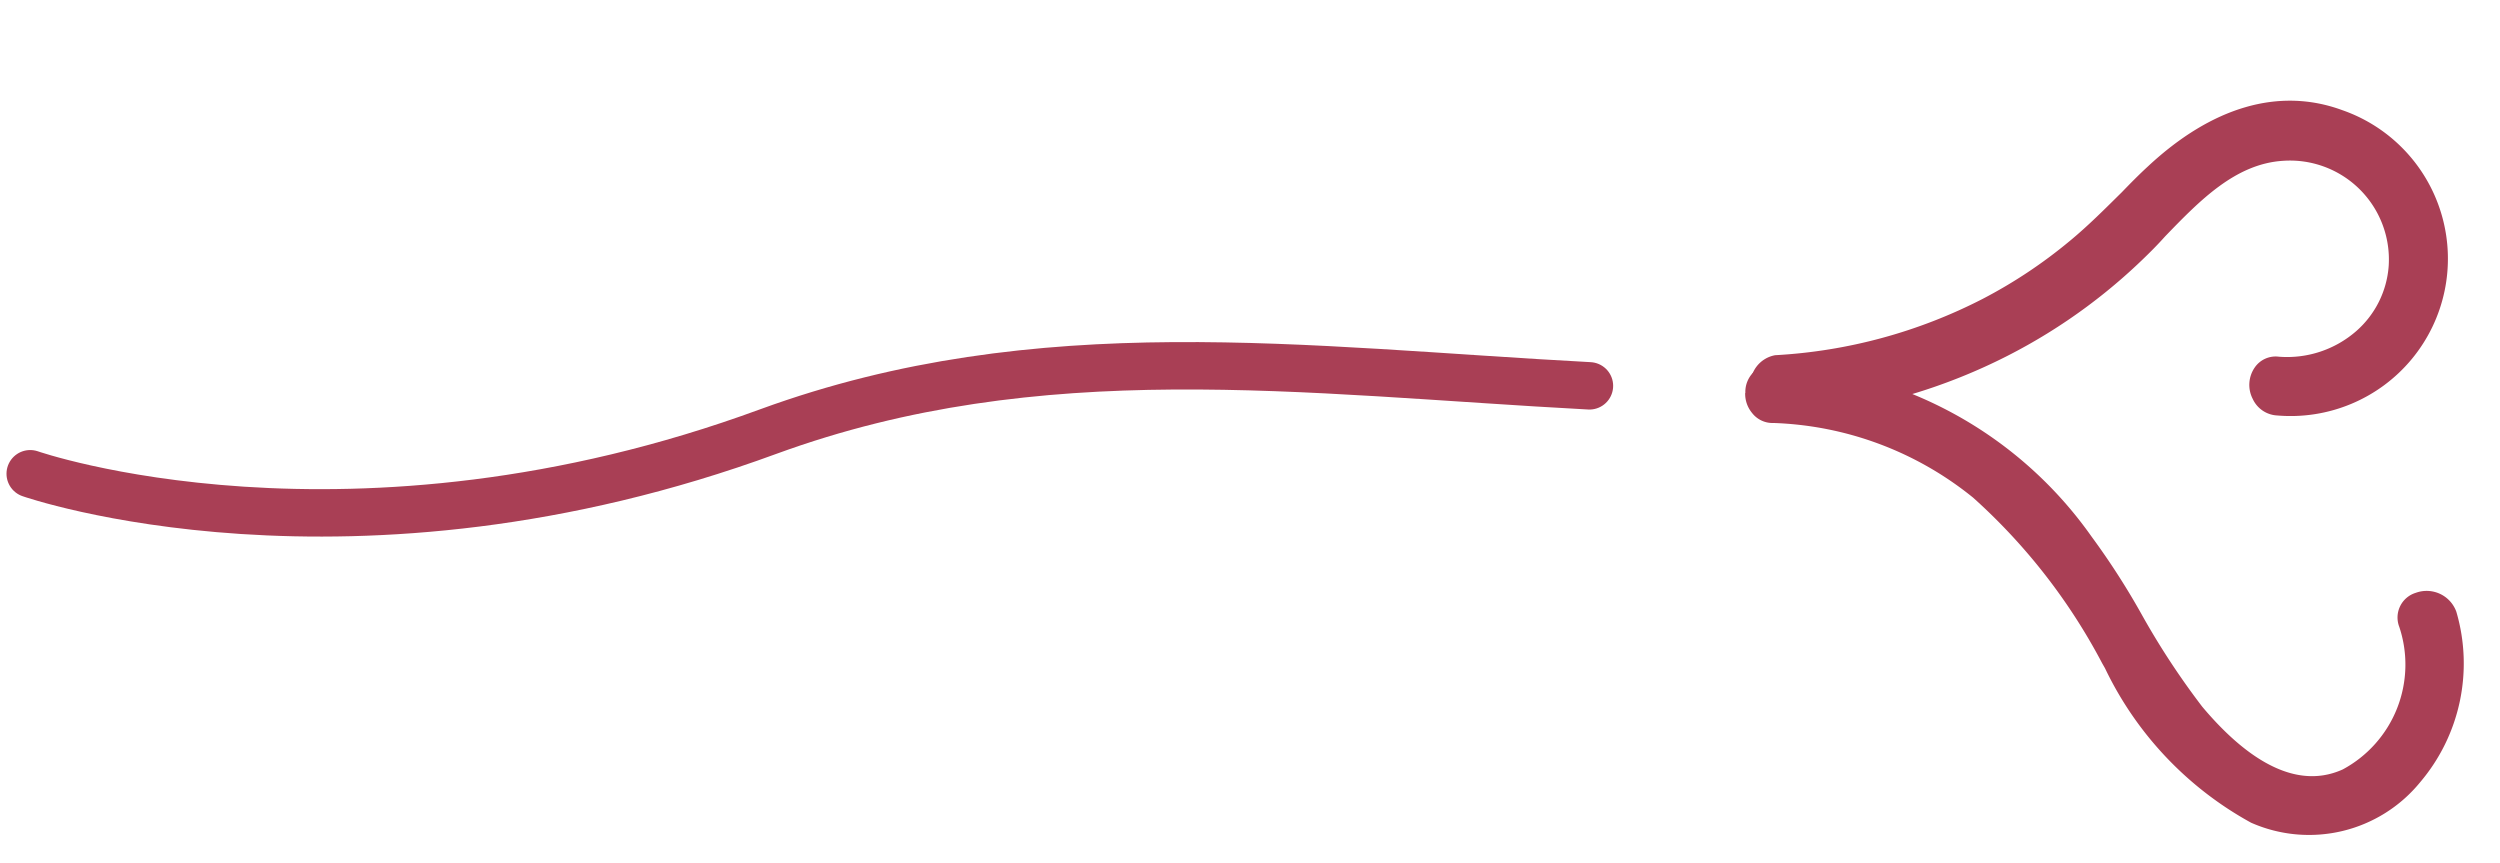 <svg xmlns="http://www.w3.org/2000/svg" width="52.723" height="18.196" viewBox="0 0 52.723 18.196">
  <g id="Gruppe_151" data-name="Gruppe 151" transform="translate(-95.122 8.657)">
    <g id="Ebene_2" data-name="Ebene 2" transform="matrix(0.208, -0.978, 0.978, 0.208, 130.513, 6.189)">
      <g id="Ebene_1" data-name="Ebene 1" transform="translate(0 0)">
        <path id="Pfad_104" data-name="Pfad 104" d="M3.207,10.678a2.208,2.208,0,1,0,4.316-.8C7.17,8.591,5.808,7.976,4.8,7.3A11.889,11.889,0,0,1,.02.564c-.171-.615.807-.8,1.008-.192A11.092,11.092,0,0,0,3.146,4.406,10.548,10.548,0,0,0,4.729,5.969c.595.474,1.25.857,1.886,1.281a3.791,3.791,0,0,1,2.017,3.64,3.207,3.207,0,0,1-2.965,2.753A3.247,3.247,0,0,1,2.228,10.89.515.515,0,0,1,3.237,10.7Z" transform="translate(6.458 0.221)" fill="#a93f55"/>
        <path id="Pfad_105" data-name="Pfad 105" d="M.509.032H.429a.555.555,0,0,0-.4.706A12.1,12.1,0,0,0,1.982,4.771,11.868,11.868,0,0,0,4.856,7.534c.192.131.393.262.605.383.887.555,1.805,1.129,2.077,2.1a2.087,2.087,0,0,1-1.7,2.642h0a2.017,2.017,0,0,1-1.492-.383,2.218,2.218,0,0,1-.867-1.482.534.534,0,0,0-.333-.454.645.645,0,0,0-.655.1.6.6,0,0,0-.232.575,3.318,3.318,0,0,0,6.585,0c.2-1.4-.5-2.7-2.017-3.761-.212-.151-.434-.292-.645-.424-.413-.272-.837-.545-1.23-.857A10.317,10.317,0,0,1,3.373,4.429,10.86,10.86,0,0,1,1.3.395.635.635,0,0,0,.509.032ZM5.874,12.919A2.339,2.339,0,0,0,7.78,9.965,4.326,4.326,0,0,0,5.592,7.716C5.38,7.585,5.178,7.464,5,7.333A11.7,11.7,0,0,1,2.183,4.64,11.939,11.939,0,0,1,.267.677.3.3,0,0,1,.5.284.383.383,0,0,1,.993.556,11.223,11.223,0,0,0,3.131,4.65,10.86,10.86,0,0,0,4.745,6.234c.393.313.827.595,1.24.867l.635.413a3.741,3.741,0,0,1,1.956,3.519,3.025,3.025,0,0,1-2.854,2.642,3.136,3.136,0,0,1-3.237-2.642.363.363,0,0,1,.141-.353.444.444,0,0,1,.4-.061.3.3,0,0,1,.182.252A2.491,2.491,0,0,0,4.22,12.526a2.208,2.208,0,0,0,1.684.424Z" transform="translate(6.321 0.077)" fill="#a93f55"/>
        <path id="Pfad_106" data-name="Pfad 106" d="M5.1,15.412a3.771,3.771,0,0,1-3.56,0A2.934,2.934,0,0,1,.055,12.266a7.21,7.21,0,0,1,2.5-3.63A12.867,12.867,0,0,0,5.521,5.127,7.059,7.059,0,0,0,6.2.609.513.513,0,1,1,7.2.418a8.511,8.511,0,0,1-2.128,7.17c-.948,1.069-2.118,1.926-3.025,3.025-.746.9-1.462,2.218-.676,3.328a2.612,2.612,0,0,0,3.348.565c.555-.333,1.008.565.444.9Z" transform="translate(0.11 0.125)" fill="#a93f55"/>
        <path id="Pfad_107" data-name="Pfad 107" d="M6.71.018h0A.635.635,0,0,0,6.326.25a.545.545,0,0,0-.111.484A7.059,7.059,0,0,1,5.55,5.181,12.524,12.524,0,0,1,2.7,8.569l-.091.081A7.311,7.311,0,0,0,.064,12.341a3.025,3.025,0,0,0,1.573,3.308,3.872,3.872,0,0,0,3.681,0h0a.666.666,0,0,0,.212-.918.545.545,0,0,0-.776-.192A2.511,2.511,0,0,1,1.567,14c-.746-1.008,0-2.309.676-3.176A16.253,16.253,0,0,1,3.846,9.2,15.656,15.656,0,0,0,5.268,7.793,8.591,8.591,0,0,0,7.436.522a.585.585,0,0,0-.726-.5ZM4.037,15.83a3.792,3.792,0,0,1-2.309-.383A2.793,2.793,0,0,1,.286,12.421a7.119,7.119,0,0,1,2.46-3.56l.091-.081a12.665,12.665,0,0,0,2.9-3.459,7.21,7.21,0,0,0,.686-4.6A.333.333,0,0,1,6.488.442.424.424,0,0,1,6.73.3h0a.333.333,0,0,1,.413.272A8.349,8.349,0,0,1,5.036,7.631c-.434.494-.928.948-1.4,1.392a16.678,16.678,0,0,0-1.624,1.644c-1.1,1.321-1.341,2.561-.686,3.479a2.763,2.763,0,0,0,3.519.605.292.292,0,0,1,.424.111.393.393,0,0,1-.121.565h0A3.227,3.227,0,0,1,4.037,15.83Z" fill="#a93f55"/>
      </g>
    </g>
    <path id="Pfad_127" data-name="Pfad 127" d="M105.759,265.275s6.74,2.355,15.572-.892c5.713-2.086,11.269-1.284,17.311-.962" transform="translate(-10 -263.941)" fill="none" stroke="#a93f55" stroke-linecap="round" stroke-width="1"/>
  </g>
</svg>

